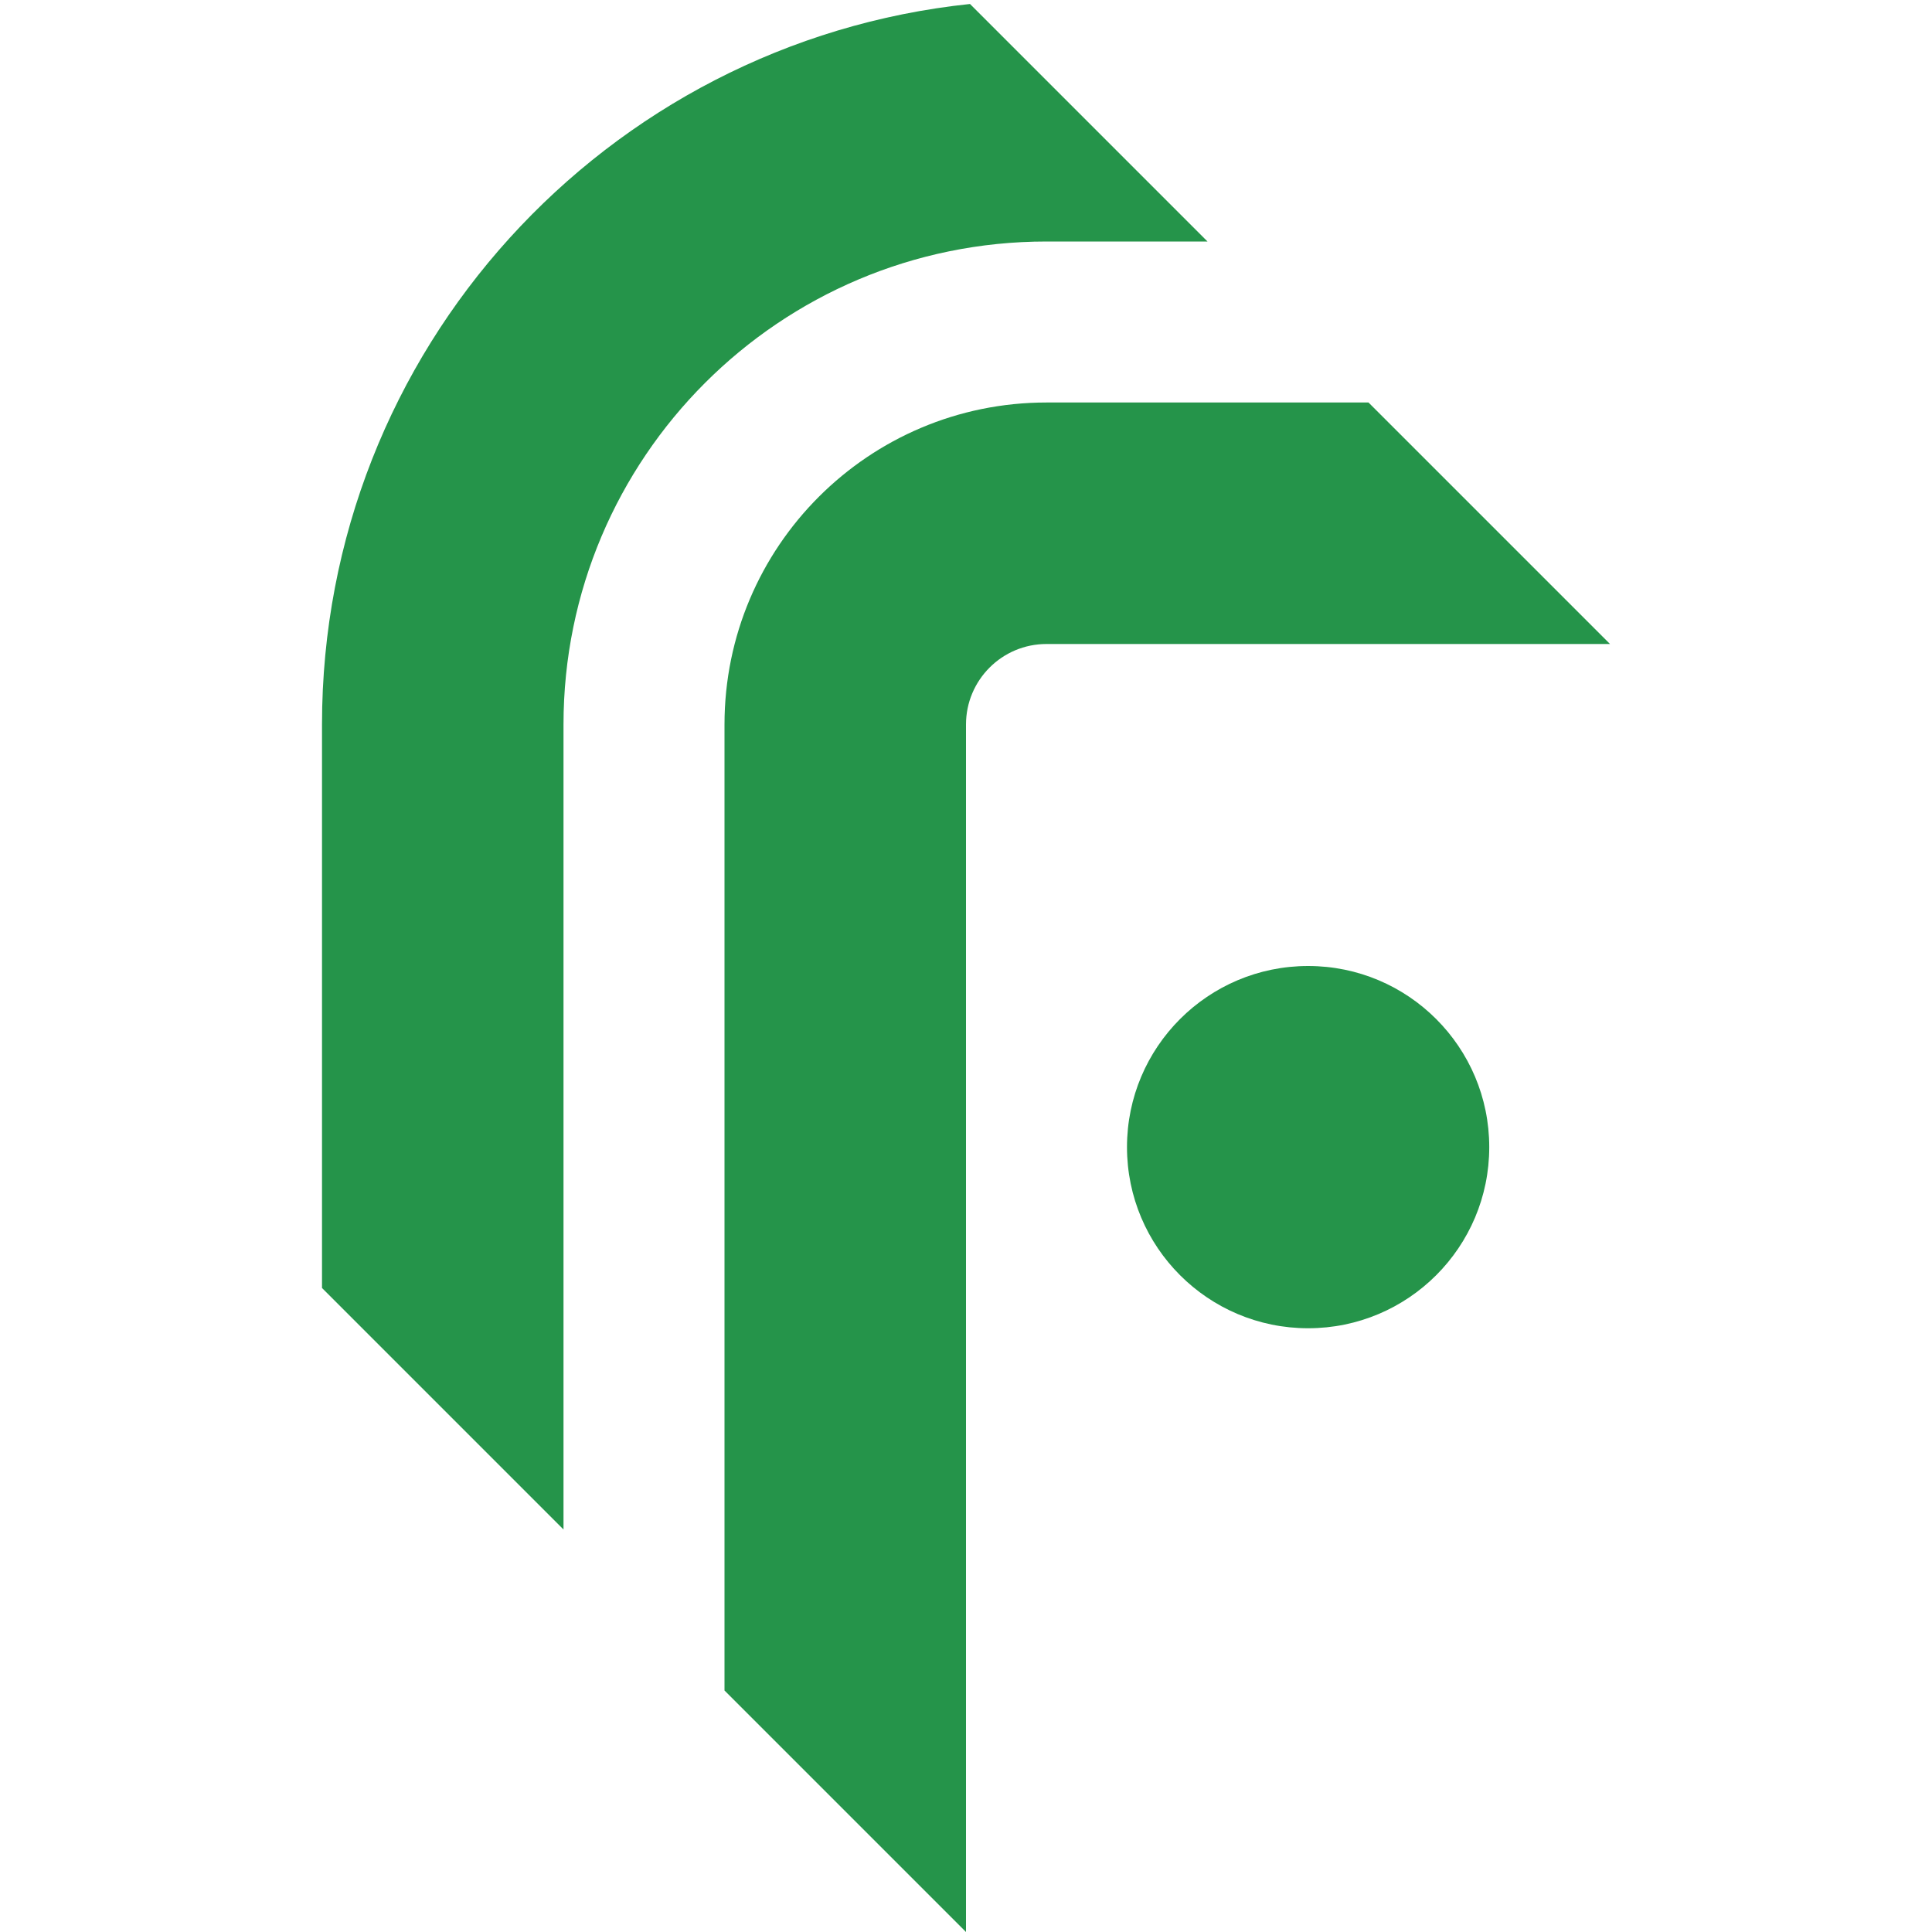 <svg width="160" height="160" viewBox="0 0 160 160" fill="none" xmlns="http://www.w3.org/2000/svg">
<g clip-path="url(#clip0_5_11)">
<path d="M80.331 0.33C50.172 3.496 26.667 29.003 26.667 60V106.666L46.667 126.667V60C46.667 37.908 64.575 20 86.667 20H100L80.331 0.33Z" fill="#25944A"/>
<path d="M123.333 95C123.333 103.284 116.618 110 108.333 110C100.049 110 93.333 103.284 93.333 95C93.333 86.716 100.049 80 108.333 80C116.618 80 123.333 86.716 123.333 95Z" fill="#25944A"/>
<path d="M86.667 33.333H113.333L133.333 53.333H86.667C82.985 53.333 80 56.318 80 60V160L60 140V60C60 45.272 71.939 33.333 86.667 33.333Z" fill="#25944A"/>
</g>
<defs>
<clipPath id="clip0_5_11">
<rect width="160" height="160" fill="white"/>
</clipPath>
</defs>
</svg>
